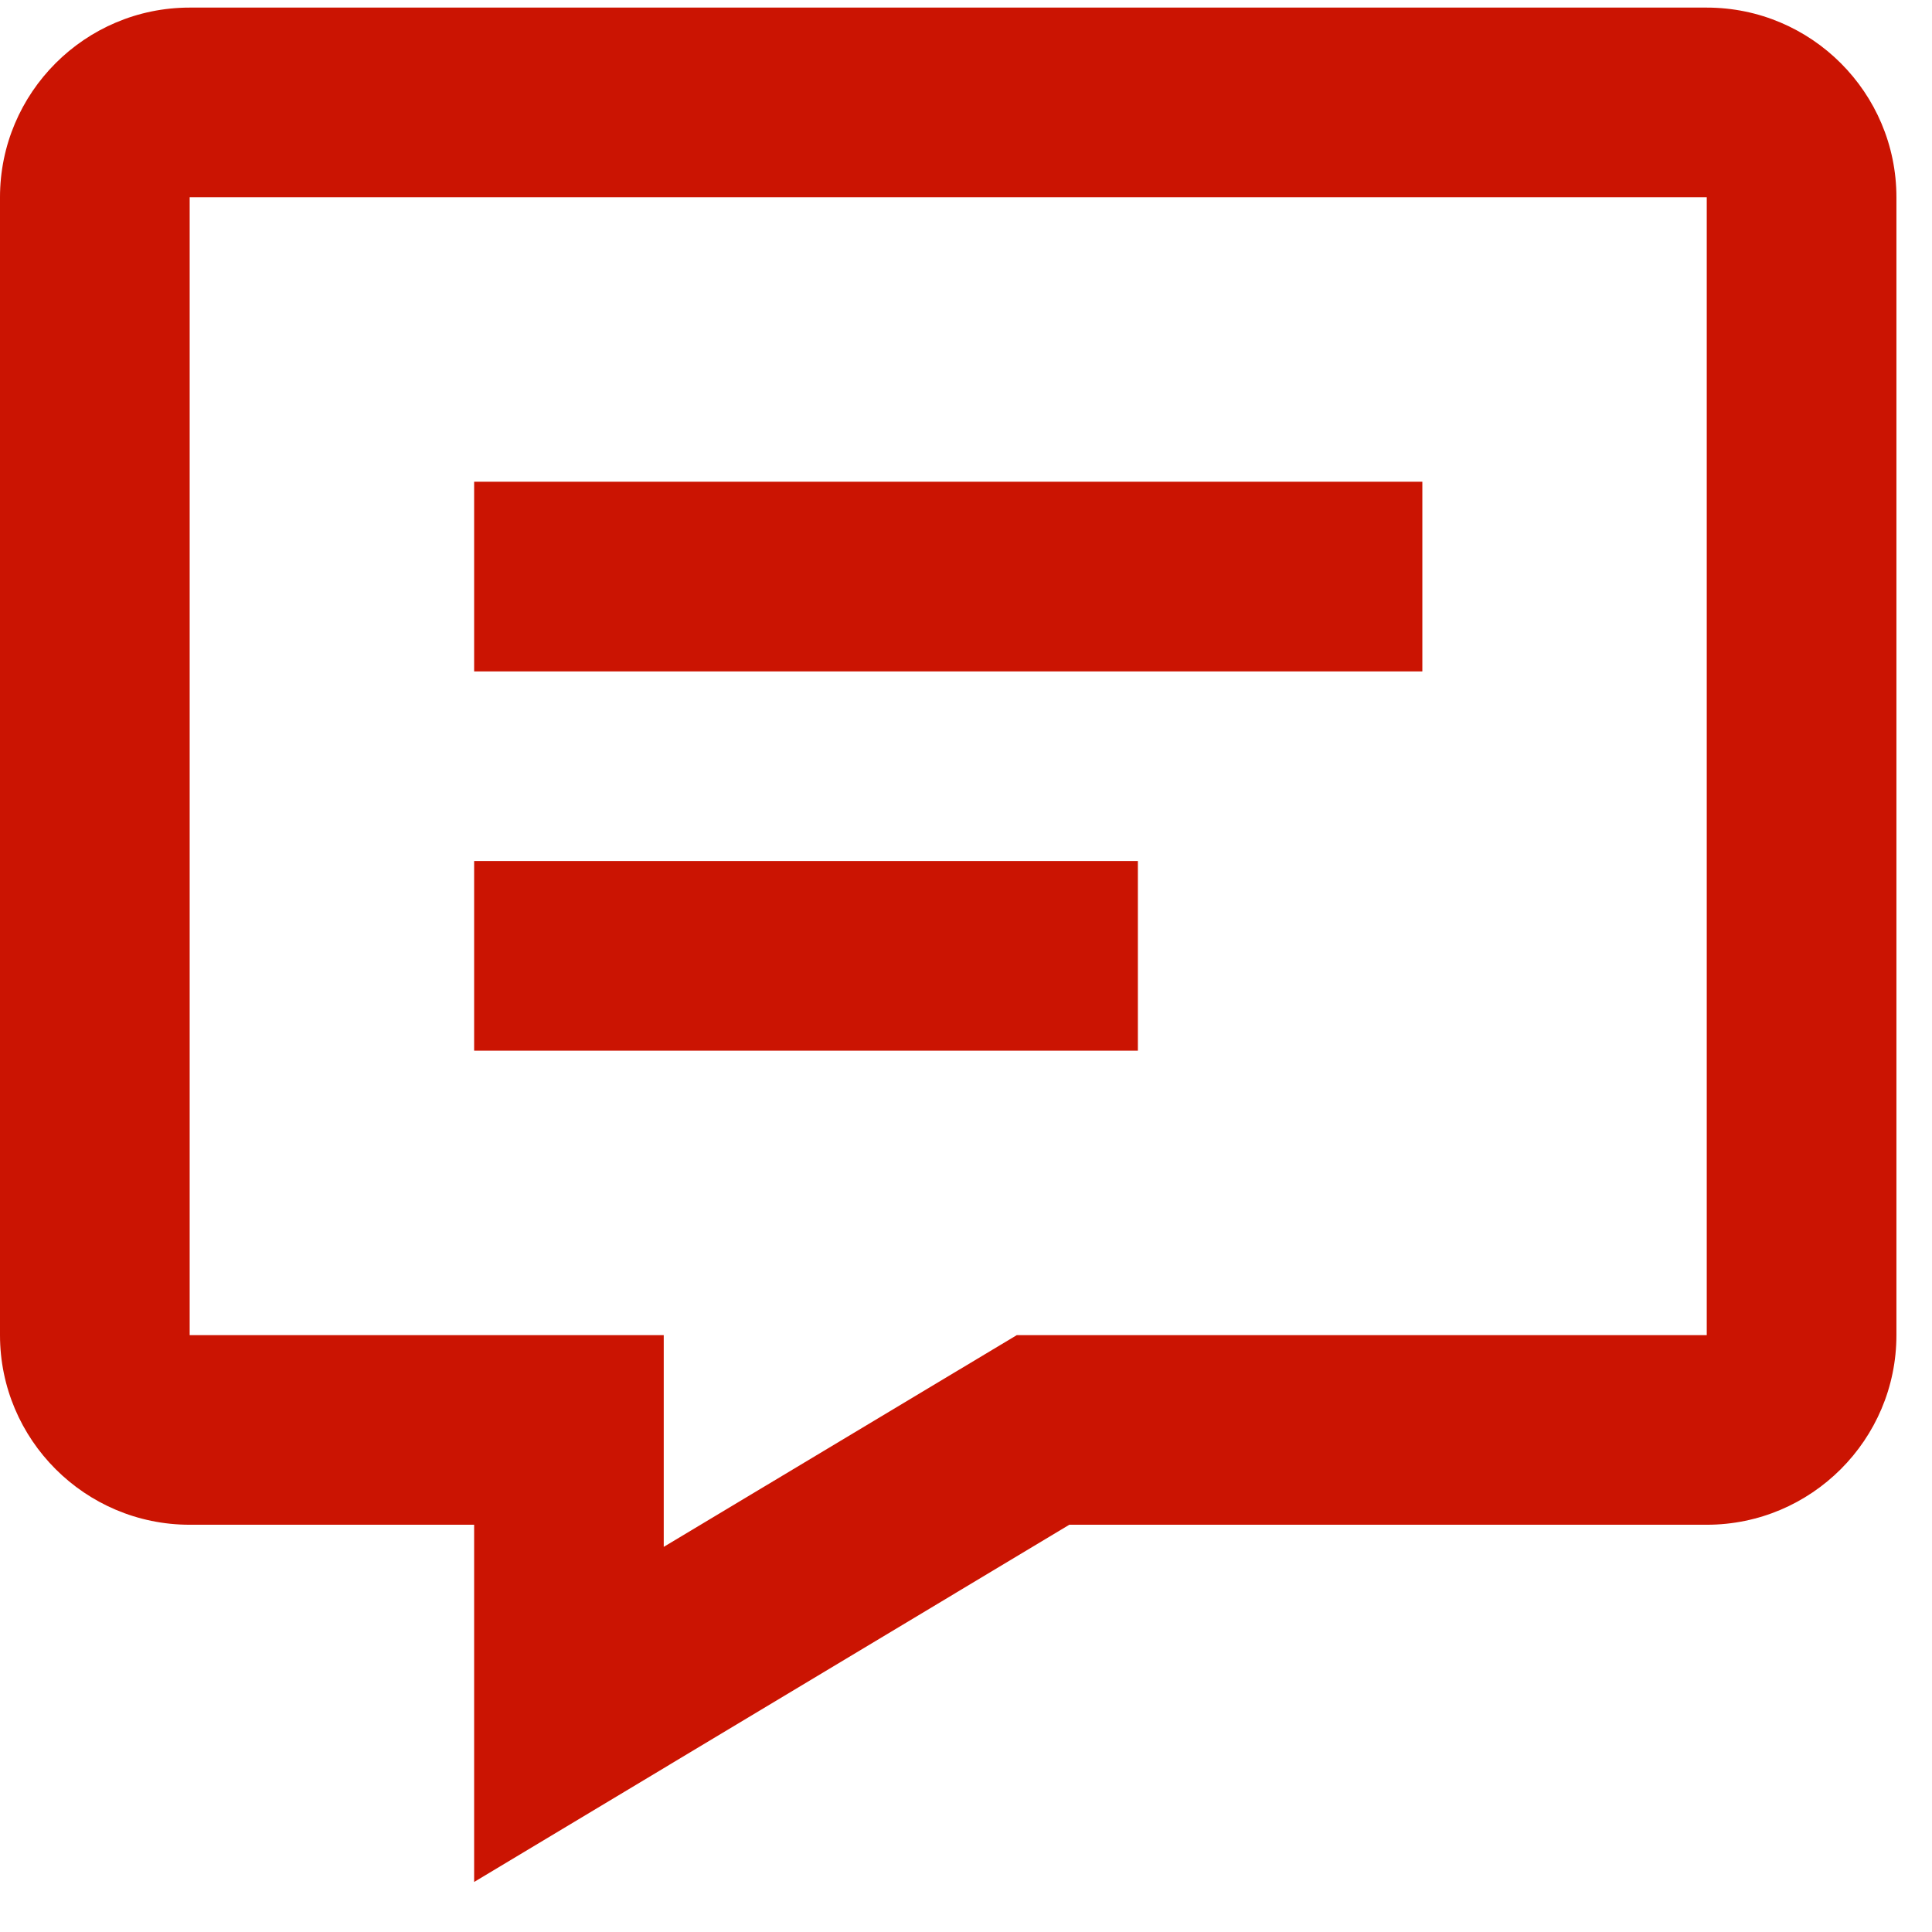 <svg width="29" height="29" viewBox="0 0 29 29" fill="none" xmlns="http://www.w3.org/2000/svg">
<path d="M25.619 0.114H2.847C1.277 0.114 0 1.391 0 2.961V20.041C0 21.61 1.277 22.887 2.847 22.887H7.117V28.249L16.051 22.887H25.619C27.189 22.887 28.466 21.61 28.466 20.041V2.961C28.466 1.391 27.189 0.114 25.619 0.114ZM25.619 20.041H15.262L9.963 23.219V20.041H2.847V2.961H25.619V20.041Z" fill="#CB1402"/>
<path d="M7.117 7.231H21.35V10.078H7.117V7.231ZM7.117 12.924H17.08V15.771H7.117V12.924Z" fill="#CB1402"/>
</svg>
